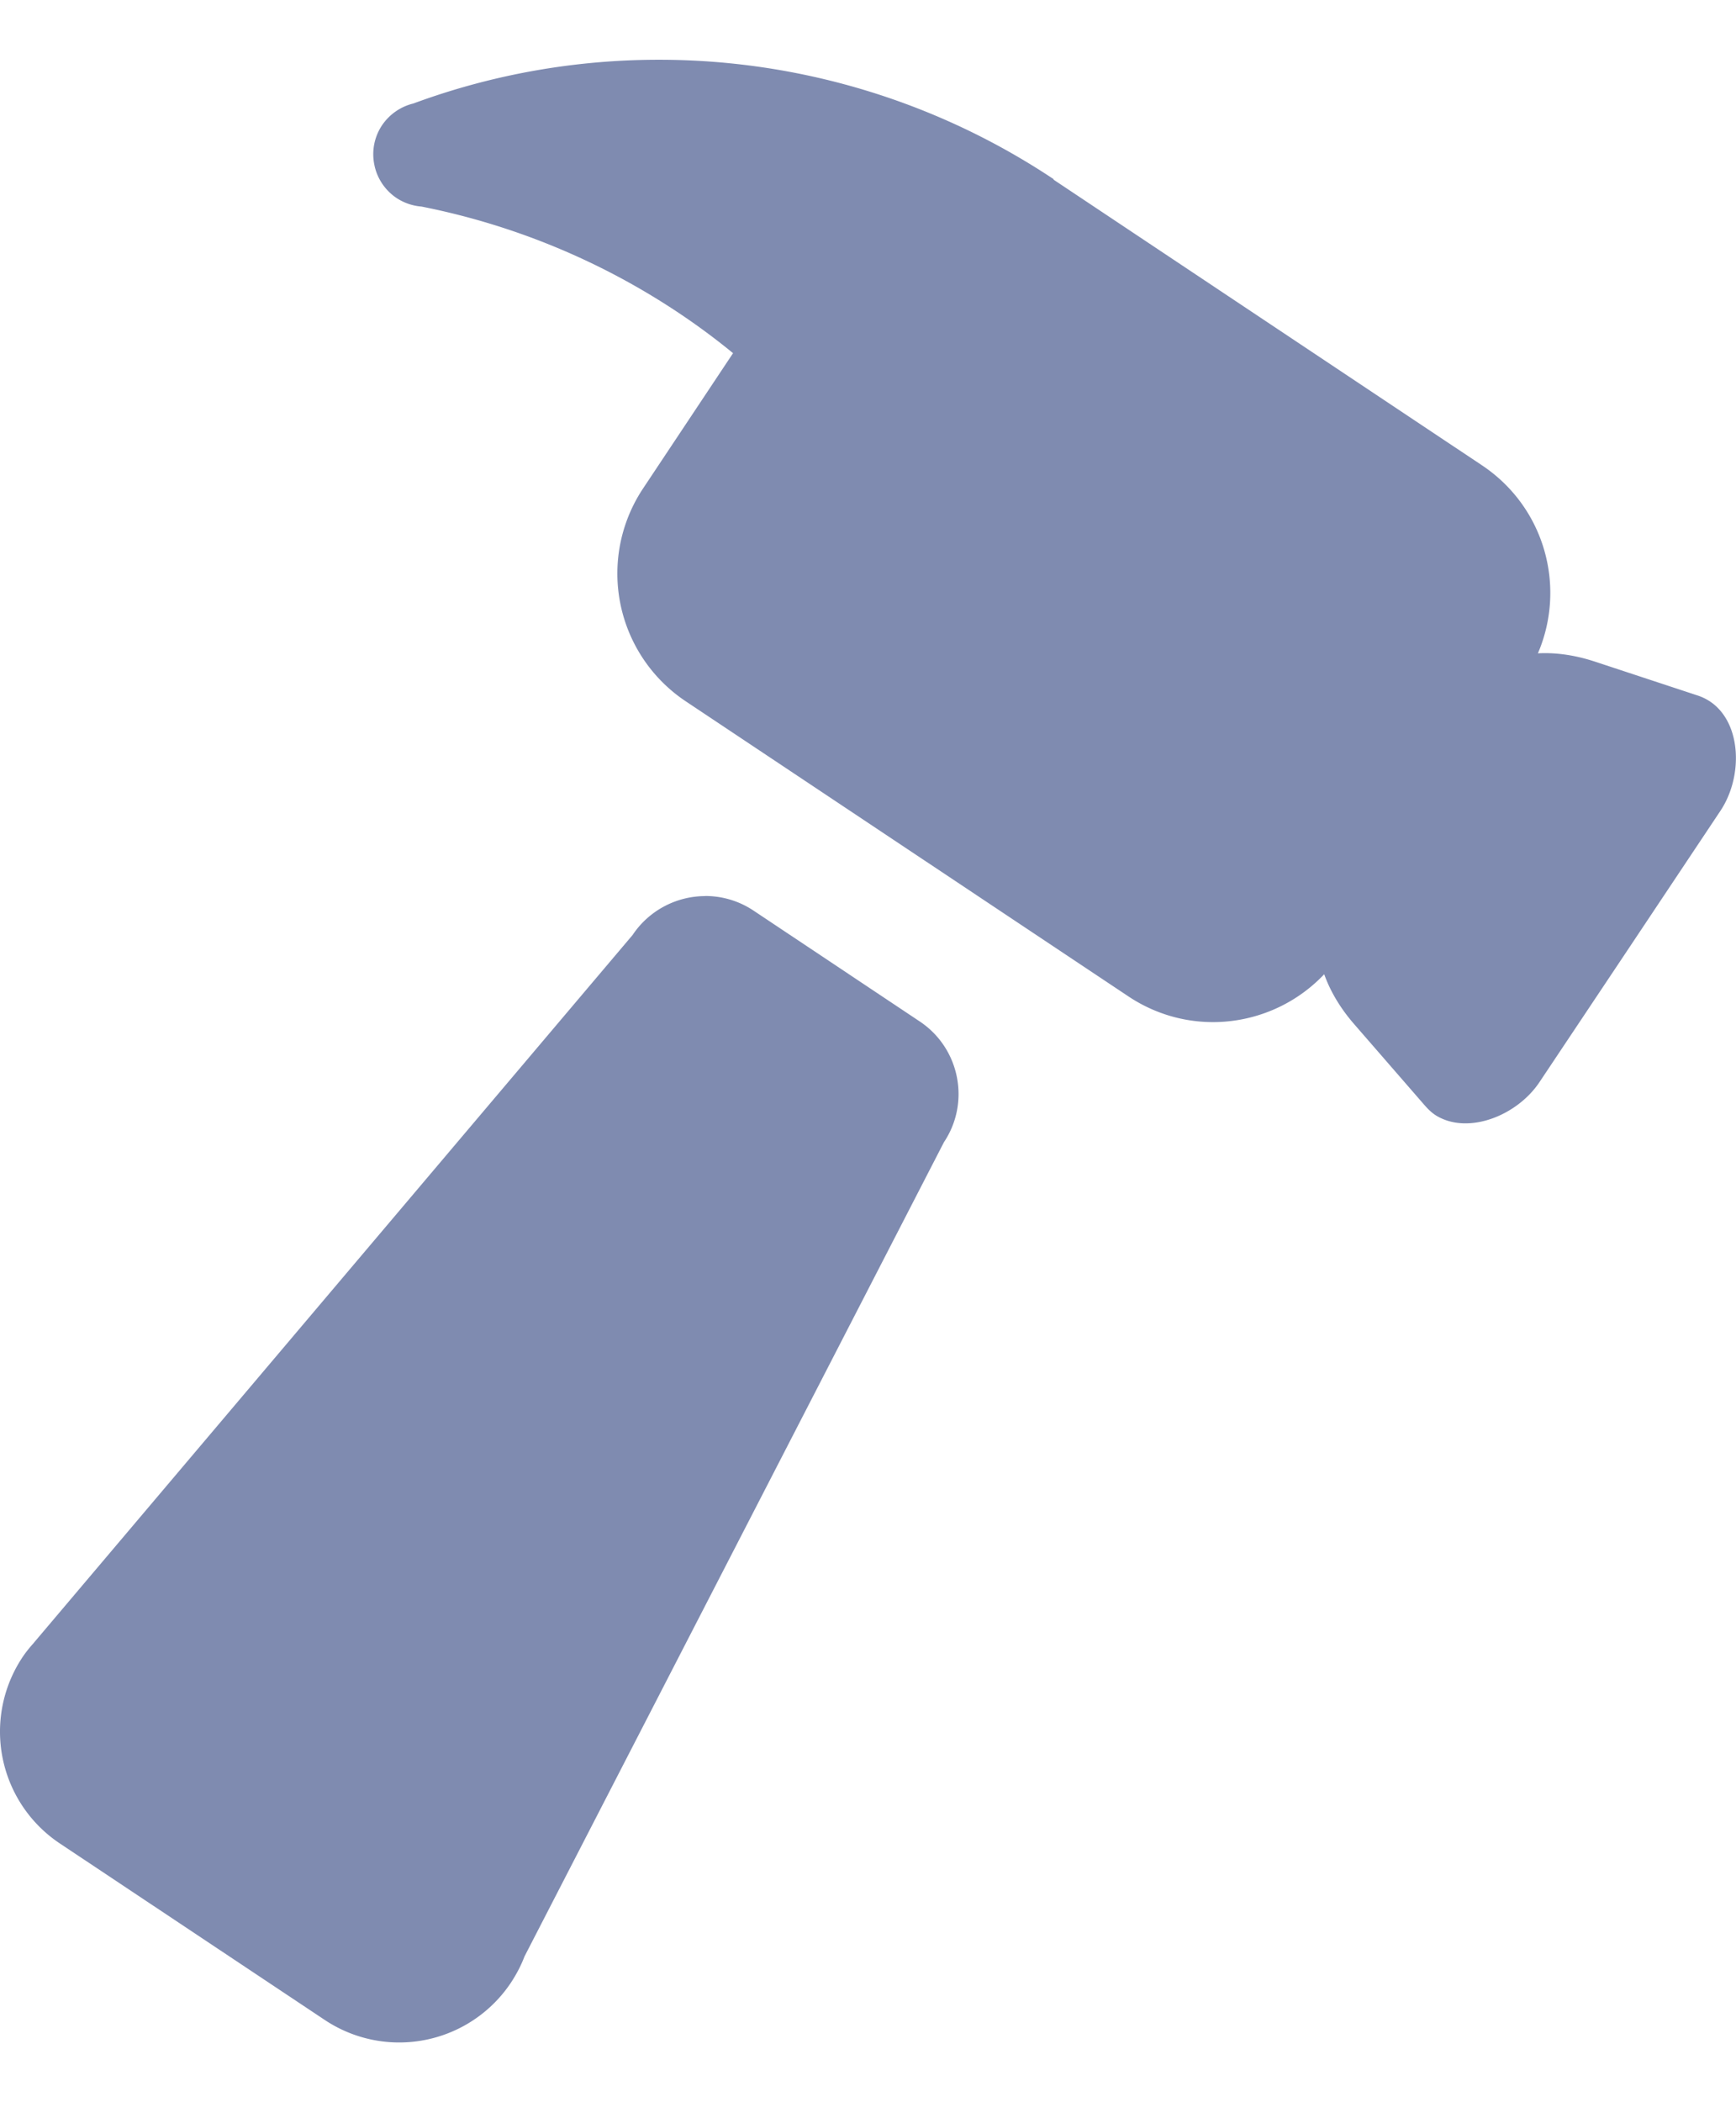 <svg xmlns="http://www.w3.org/2000/svg" width="19" height="23" fill="none" xmlns:v="https://vecta.io/nano"><path d="M7.269.654c-.937-.007-1.866.154-2.744.478a.58.58 0 0 0-.344.239.57.57 0 0 0-.084.431c.029.149.118.281.244.365a.58.58 0 0 0 .272.093 7.8 7.8 0 0 1 2.816 1.164c.205.137.404.284.594.44l-.982 1.476a1.68 1.68 0 0 0 .466 2.334l4.841 3.226c.692.462 1.593.341 2.145-.241.067.188.177.371.321.538l.776.893c.042.048.083.088.133.118.35.209.883-.003 1.127-.37l.99-1.483.989-1.483c.245-.367.235-.941-.093-1.183a.56.56 0 0 0-.16-.081l-1.122-.37c-.21-.069-.423-.101-.622-.09.313-.731.074-1.599-.612-2.057l-4.69-3.126.003-.004A7.79 7.79 0 0 0 7.27.654h0zm.448 9.15c-.318.001-.616.16-.793.425L.374 17.969v.001c-.046.051-.089.103-.127.16a1.47 1.47 0 0 0 .408 2.039l2.898 1.93a1.47 1.47 0 0 0 2.039-.407c.059-.09.11-.185.148-.286l4.591-8.909c.292-.437.173-1.029-.264-1.321L8.246 9.962a.95.95 0 0 0-.528-.159h0z" fill="#7f8bb0"/></svg>